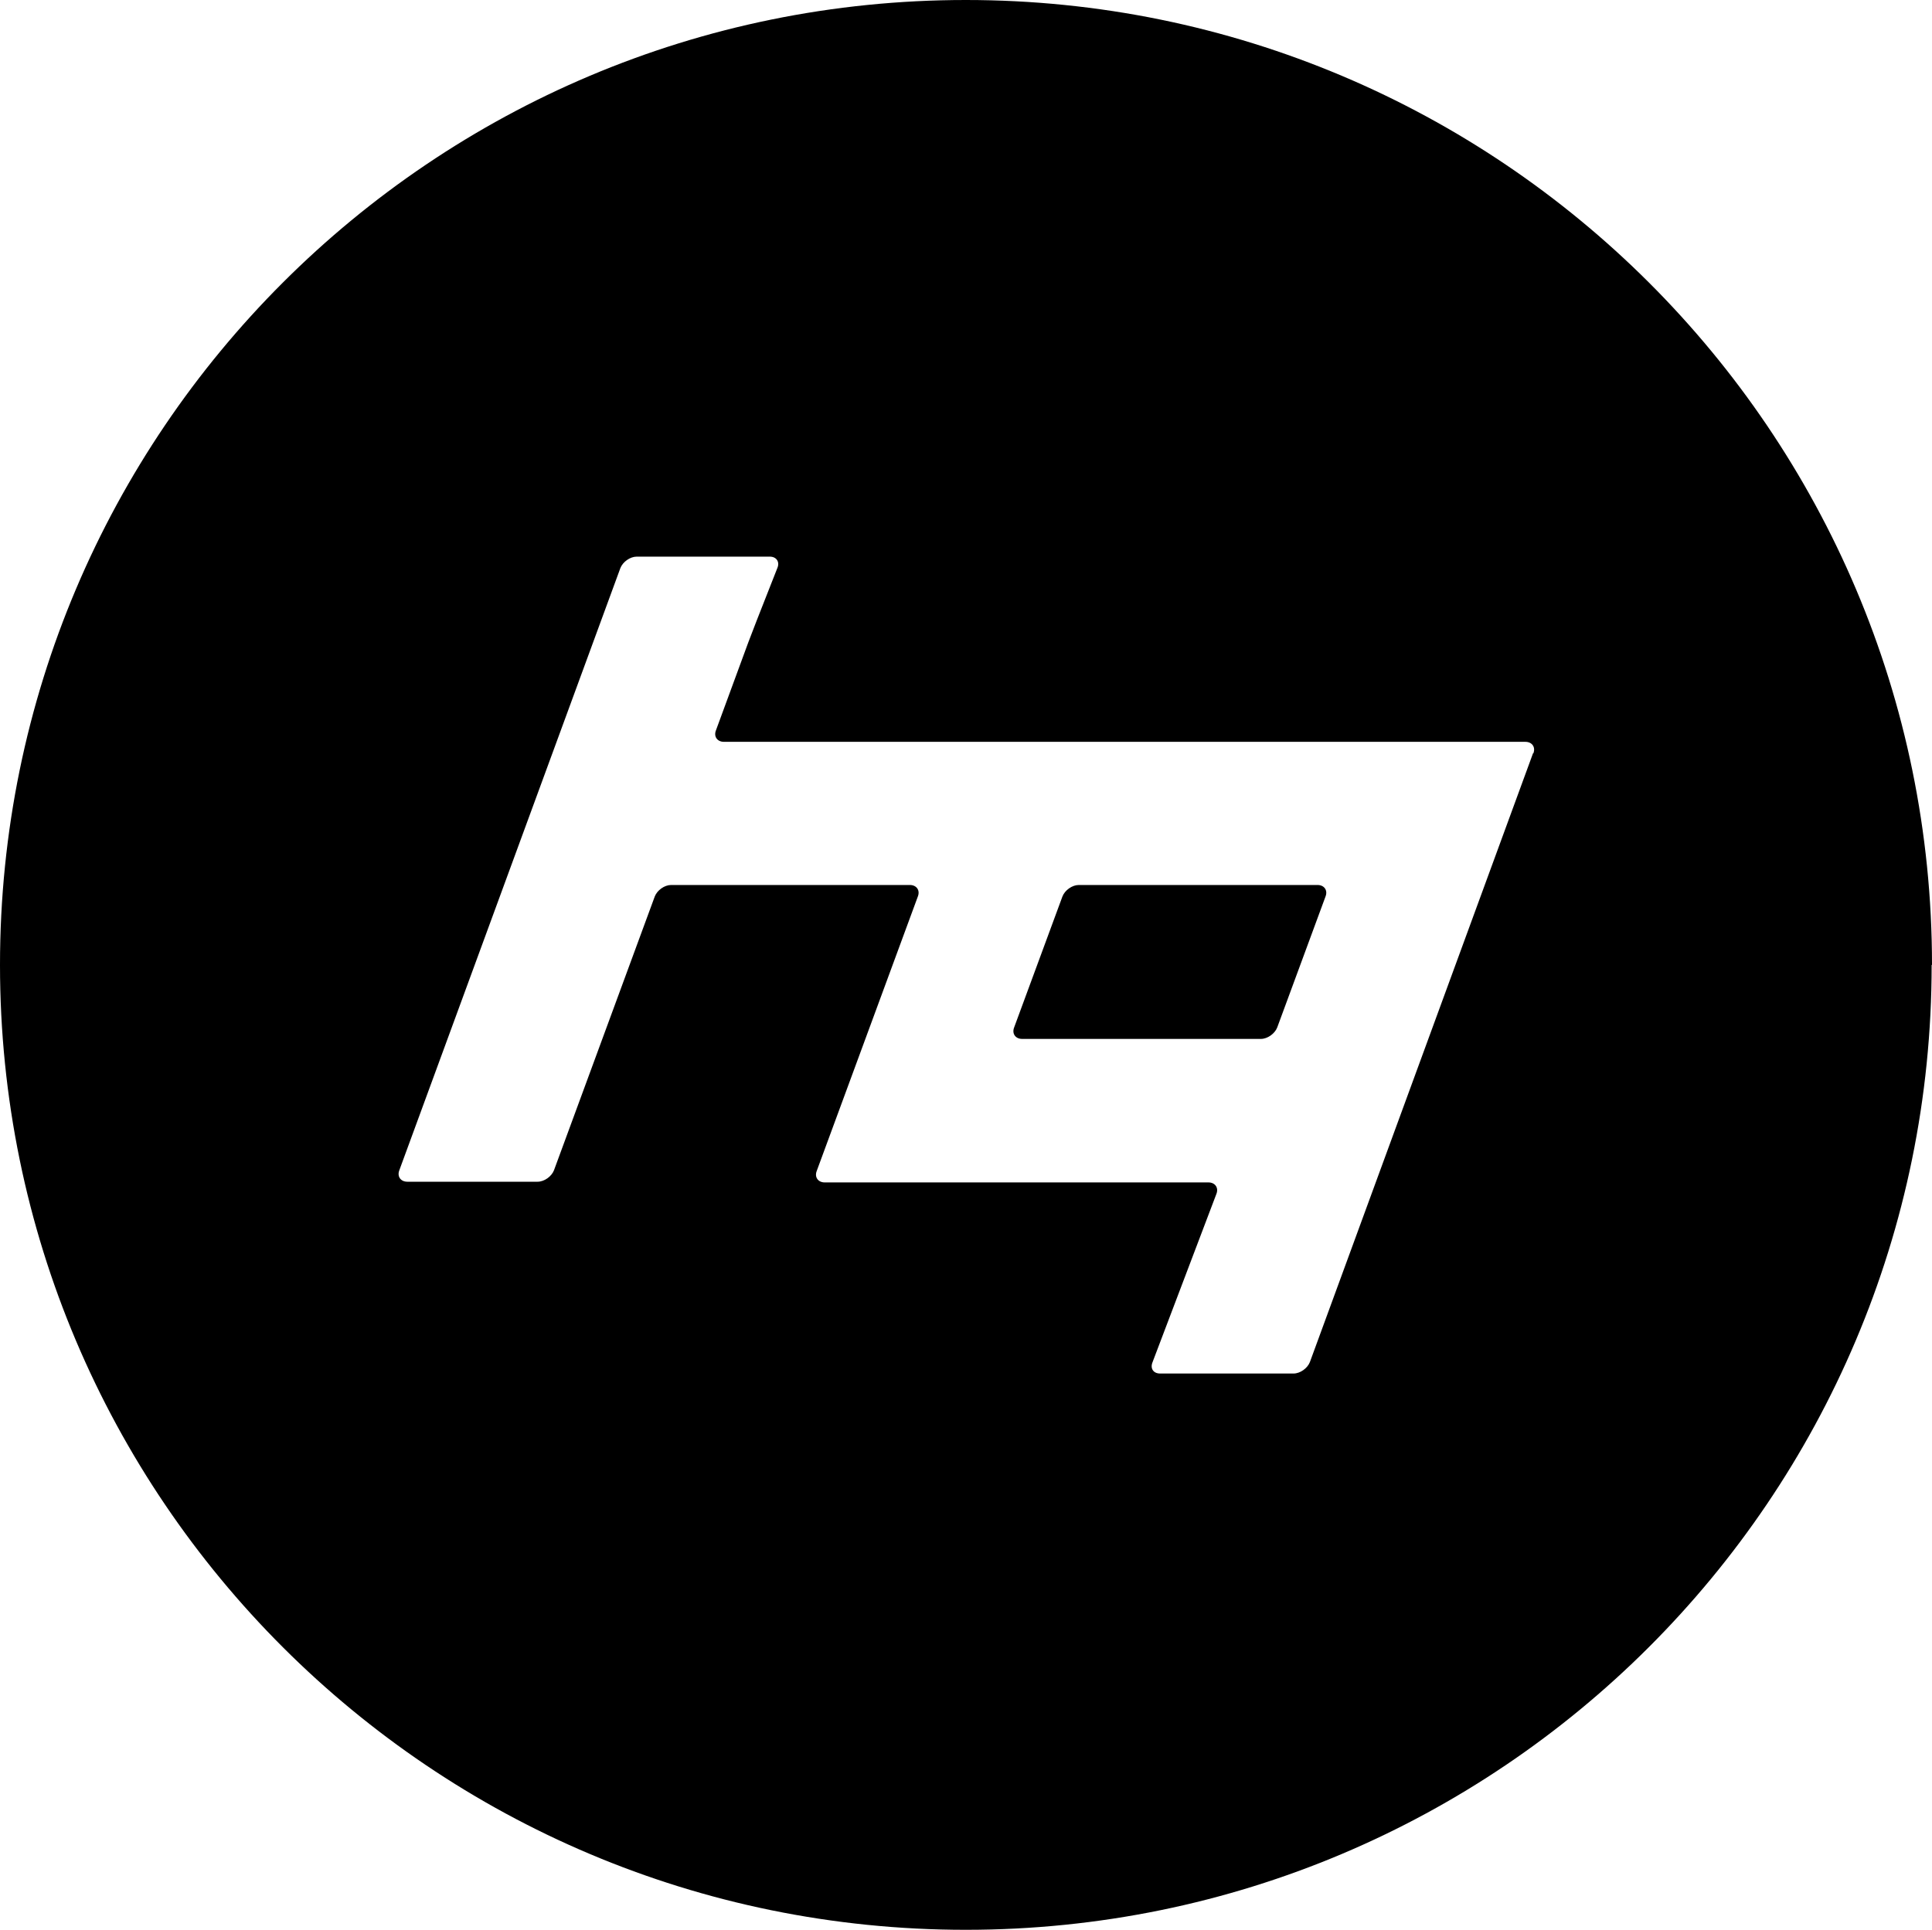<svg xmlns="http://www.w3.org/2000/svg" version="1.1" xmlns:xlink="http://www.w3.org/1999/xlink" width="555.9" height="555.4"><svg xmlns="http://www.w3.org/2000/svg" viewBox="0 0 555.9 555.4">
  <path fill="#000" d="M381.4 258c.7-1.8-.4-3.3-2.3-3.3h-68.7c-1.9 0-4 1.5-4.7 3.3l-13.9 37.7c-.7 1.8.4 3.3 2.3 3.3h68.7c1.9 0 4-1.5 4.7-3.3l13.9-37.7Zm59.7-41.2L376.9 392c-.7 1.8-2.8 3.3-4.7 3.3h-38.4c-1.9 0-2.9-1.4-2.2-3.2l18.4-48.5c.7-1.8-.4-3.3-2.3-3.3H237.3c-1.9 0-3-1.5-2.3-3.3l29.1-79c.7-1.8-.4-3.3-2.3-3.3h-68.7c-1.9 0-4 1.5-4.7 3.3l-29 78.8c-.7 1.8-2.8 3.3-4.7 3.3h-37.5c-1.9 0-3-1.5-2.3-3.3l63.6-173.3c.7-1.8 2.8-3.3 4.7-3.3h38.3c1.9 0 2.9 1.5 2.2 3.2l-5.9 15c-.7 1.8-1.8 4.7-2.5 6.5l-9.3 25.3c-.7 1.8.4 3.3 2.3 3.3h230.6c1.9 0 3 1.5 2.3 3.3m114.7 60.9C555.9 124.3 431.4 0 277.9 0S0 124.3 0 277.7s124.4 277.7 277.9 277.7 277.9-124.3 277.9-277.7"></path>
</svg><style>@media (prefers-color-scheme: light) { :root { filter: none; } }
@media (prefers-color-scheme: dark) { :root { filter: invert(100%); } }
</style></svg>